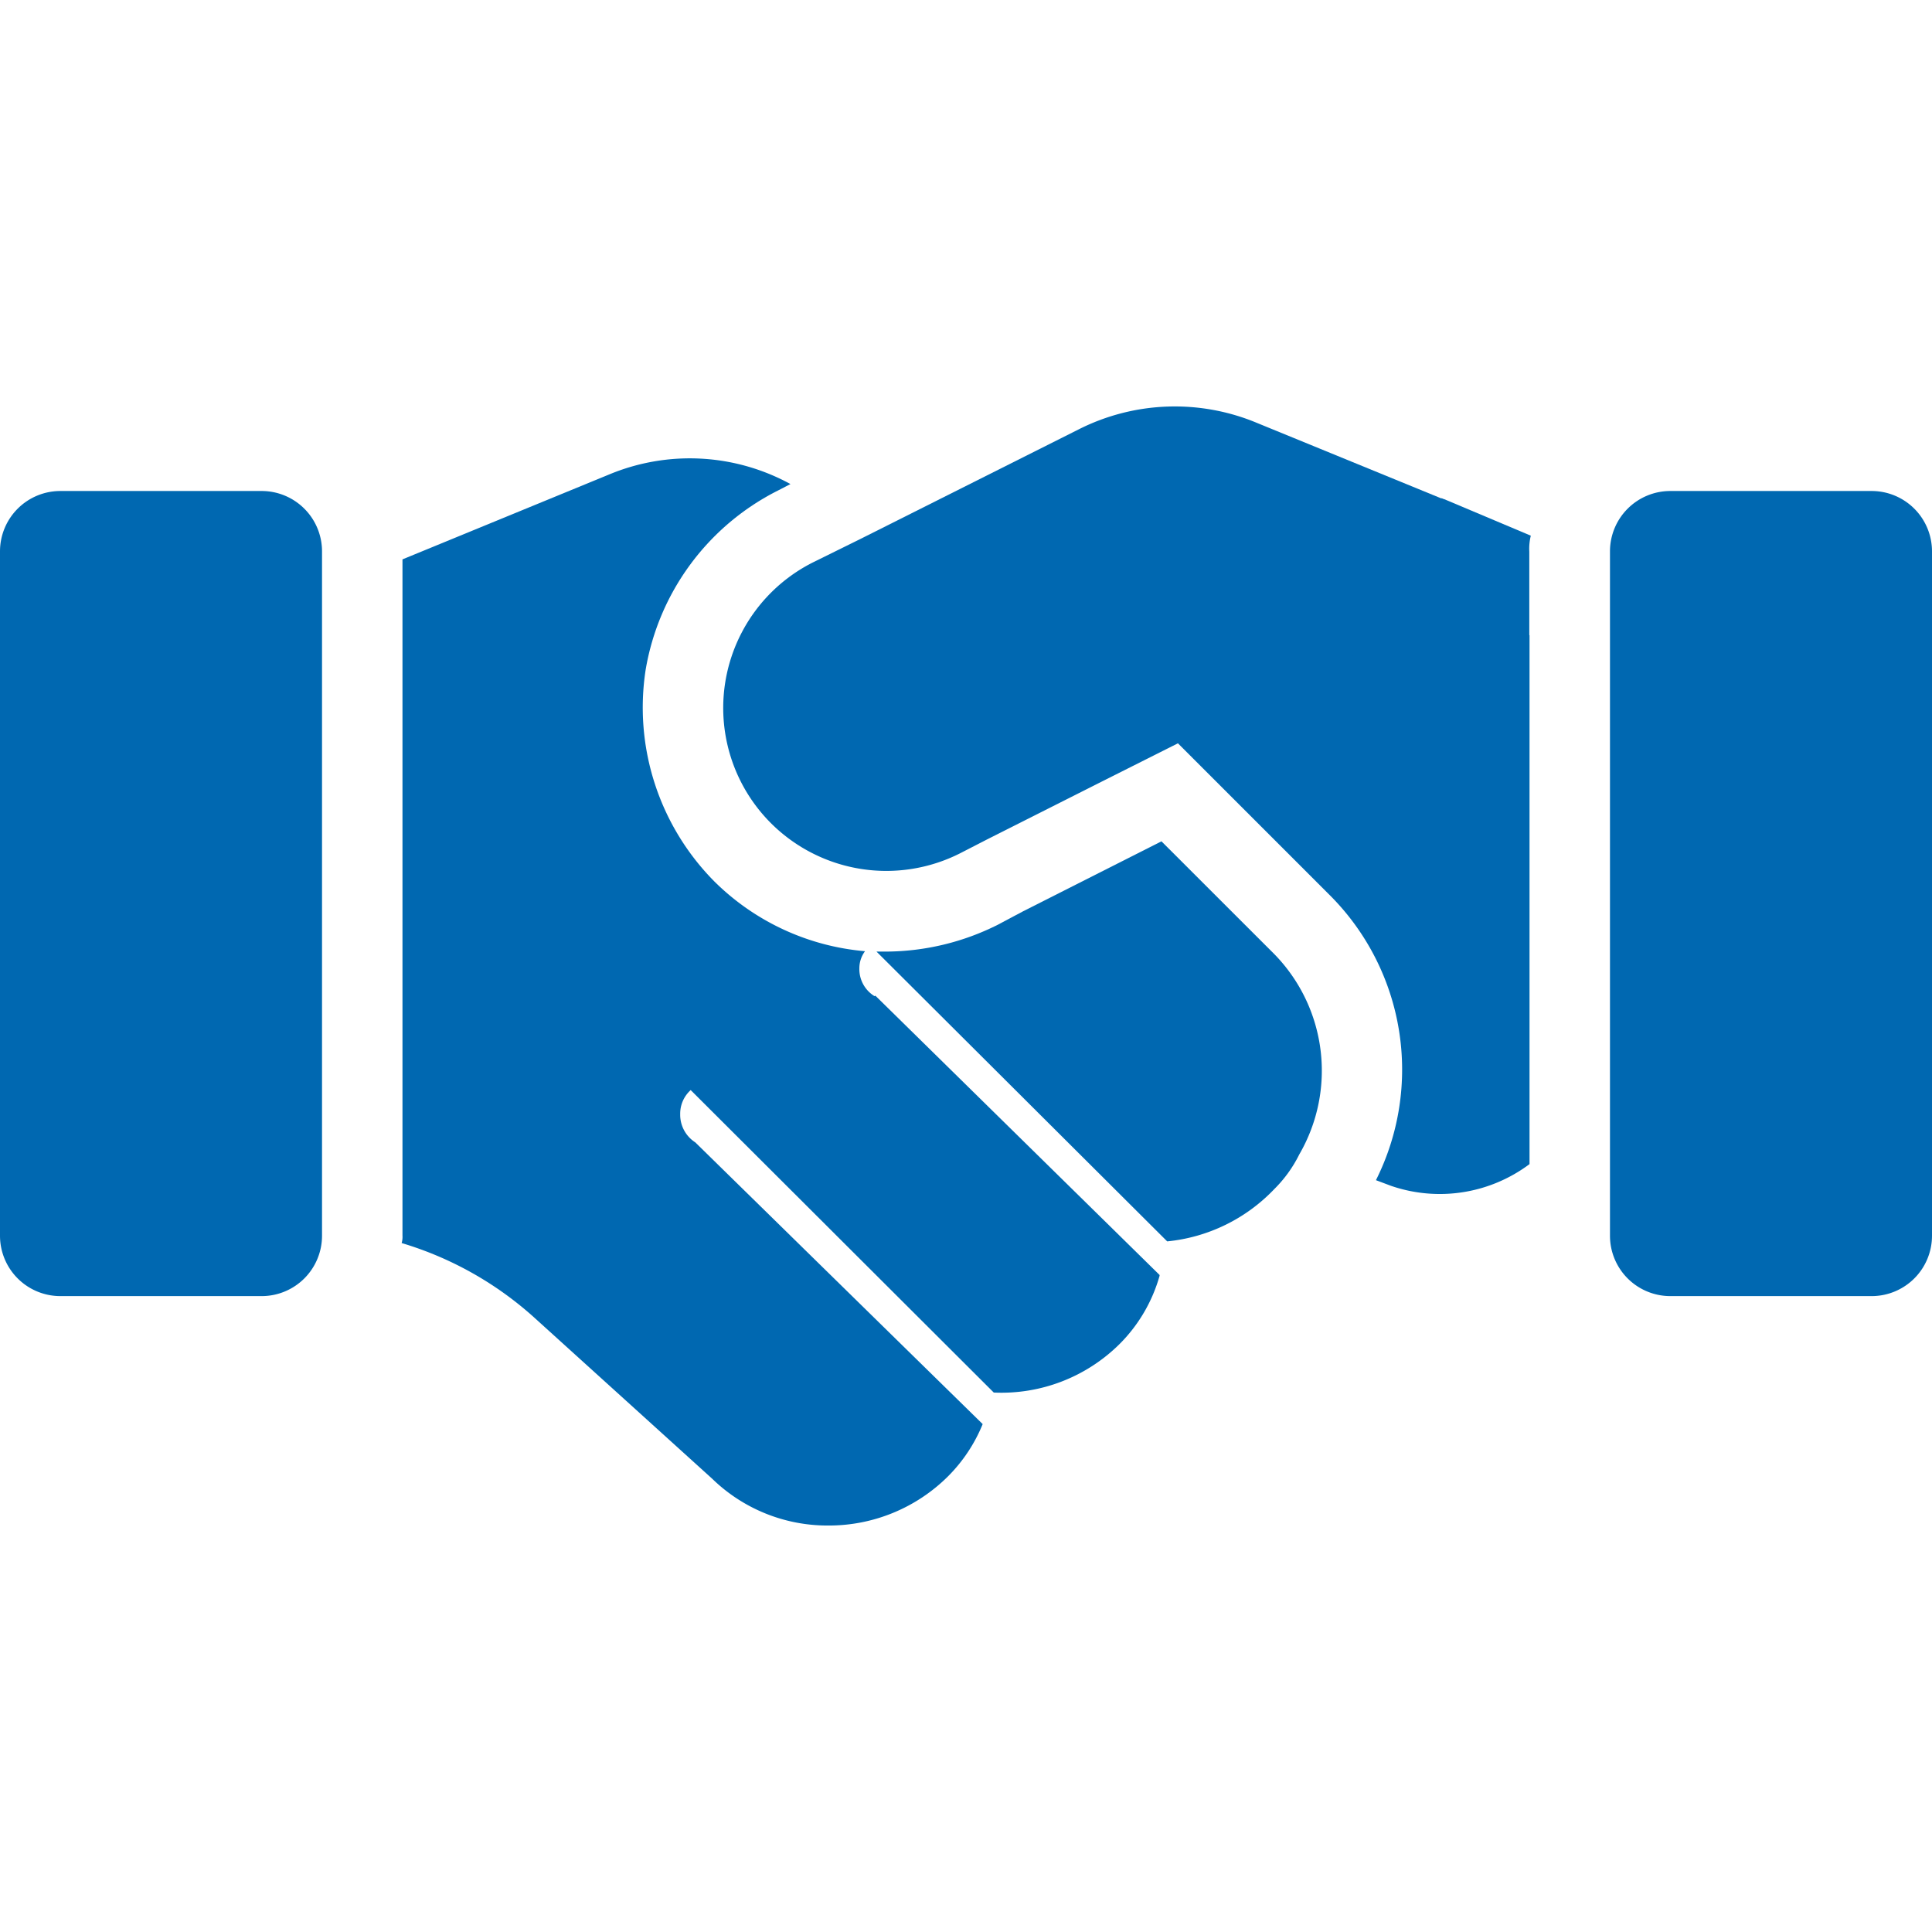 <svg id="SvgjsSvg1046" width="288" height="288" xmlns="http://www.w3.org/2000/svg" version="1.1" xmlns:xlink="http://www.w3.org/1999/xlink" xmlns:svgjs="http://svgjs.com/svgjs"><defs id="SvgjsDefs1047"></defs><g id="SvgjsG1048"><svg xmlns="http://www.w3.org/2000/svg" viewBox="0 0 256 148.28" width="288" height="288"><path d="M202.67 30.31v70.08a19.84 19.84 0 01-18.35 2.88l-2-.75a32.67 32.67 0 00-6-37.65l-35.95-35.95 28.59-10zM116 78.08l37.65 37v.11a20.72 20.72 0 01-5.33 9.07 22.22 22.22 0 01-16.64 6.4L91.52 90.58a4.21 4.21 0 00-1.39 3.2 4.34 4.34 0 002 3.73l38.08 37.33a21 21 0 01-4.59 6.92 22.37 22.37 0 01-15.89 6.52 21.9 21.9 0 01-15.36-6.2l-23.44-21.23a45.79 45.79 0 00-17.71-10 2.87 2.87 0 00.11-1V20.26L80.74 9a27.8 27.8 0 0124 1.28l-1.7.88A32.66 32.66 0 0085.55 34.9a32.75 32.75 0 009.07 28 32.28 32.28 0 0020 9.28 3.79 3.79 0 00-.75 2.24 4.2 4.2 0 002 3.71z" class="fill-primary color000 svgShape" fill="#0068b1"></path><path d="M172.16 99.11a17.19 17.19 0 01-3.31 4.59 22.66 22.66 0 01-14.19 6.93l-38.52-38.4h1.28a33.24 33.24 0 0014.72-3.52l3.41-1.81 18.35-9.28 14.84 14.83.11.11a22.1 22.1 0 013.31 26.55z" class="fill-primary color000 svgShape" fill="#0068b1"></path><path d="M34.67 117.88H8a8 8 0 01-8-8V19.2a8 8 0 018-8h26.67a8 8 0 018 8v90.68a8 8 0 01-8 8zm213.33 0h-26.67a8 8 0 01-8-8V19.2a8 8 0 018-8H248a8 8 0 018 8v90.68a8 8 0 01-8 8z" class="fill-secondary color000 svgShape" fill="#0068b1"></path><path d="M191.36 12.28c-.11 0-.21-.12-.43-.12l-24.42-10A28.23 28.23 0 00143 3l-29.08 14.6-6.08 3a21.59 21.59 0 00-5.65 34.65 21.64 21.64 0 0025.06 3.94l3.52-1.81L146 49.7l42.44-21.33 14.2 5.87v-15a7.25 7.25 0 01.2-2.12z" class="fill-primary color000 svgShape" fill="#0068b1"></path></svg></g></svg>